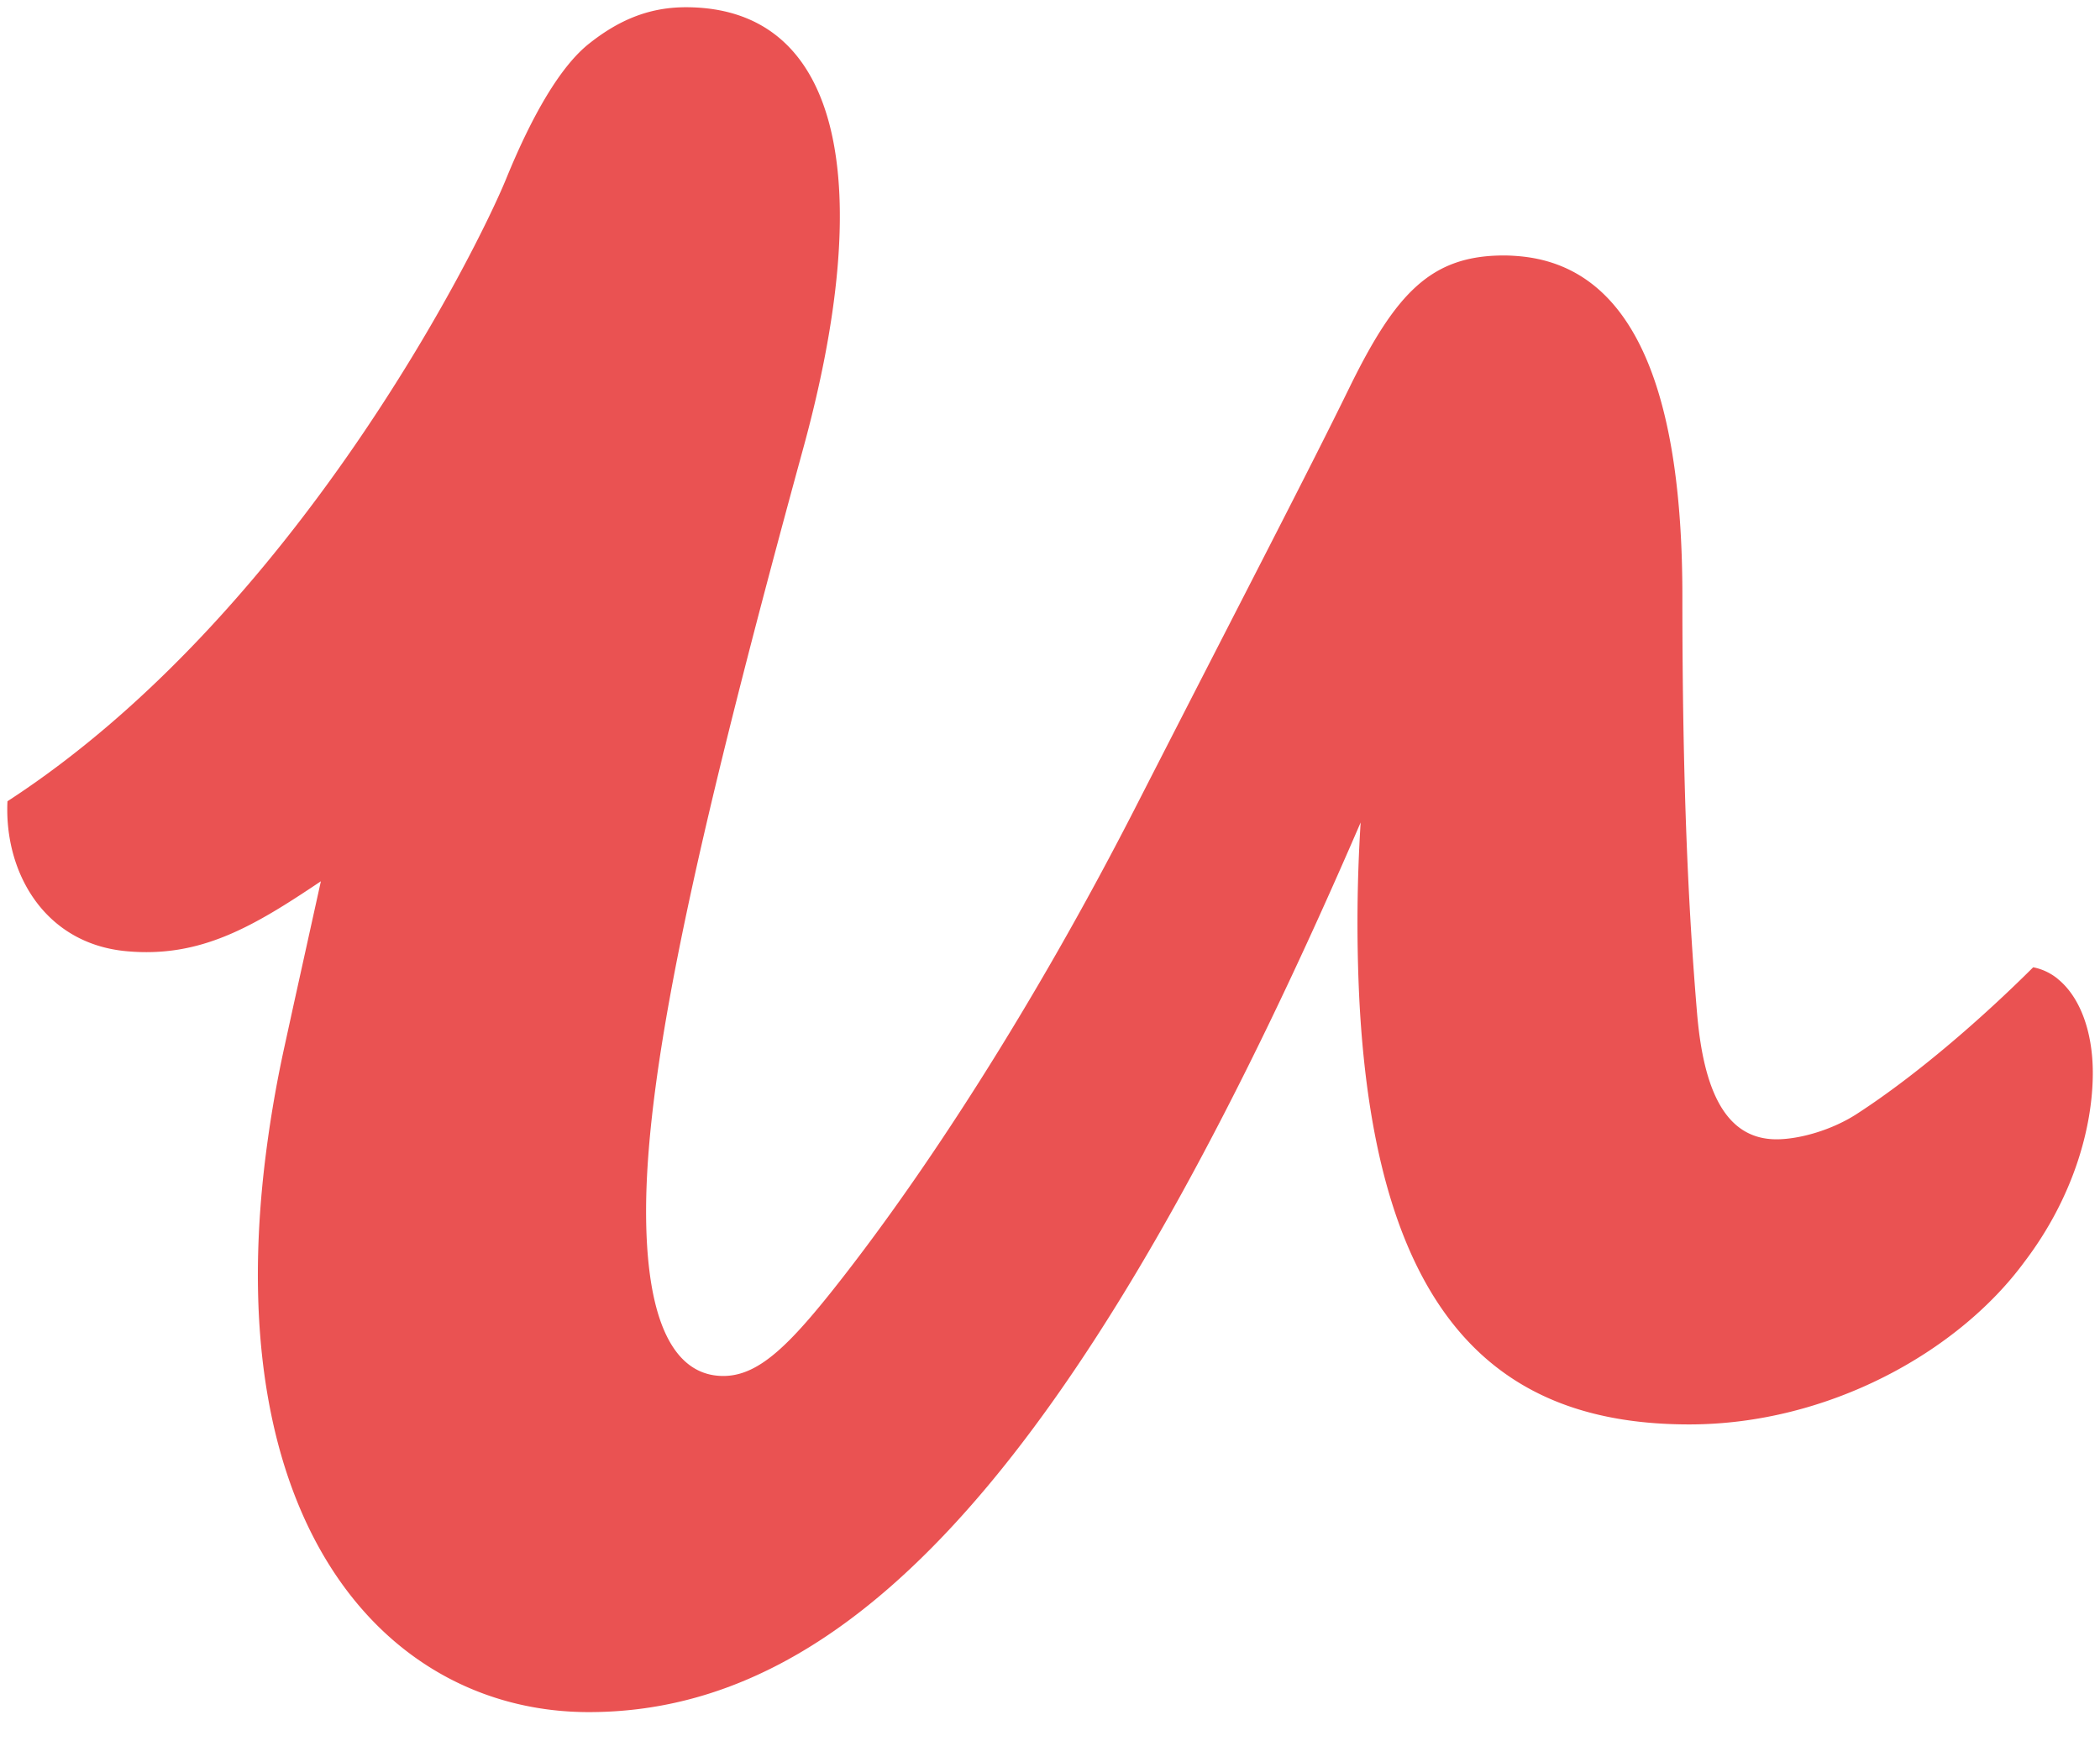 <svg xmlns="http://www.w3.org/2000/svg" xmlns:xlink="http://www.w3.org/1999/xlink" viewBox="0 0 64.444 53.444" fill="#fff" fill-rule="evenodd" stroke="#000" stroke-linecap="round" stroke-linejoin="round"><use xlink:href="#A" x=".222" y=".222"/><symbol id="A" overflow="visible"><path d="M62.924 29.821c-.218-.178-.476-.3-.752-.354-1.624 1.619-3.607 3.325-5.367 4.471-.812.54-1.834.809-2.51.809-1.557 0-2.233-1.484-2.436-3.844-.267-3.169-.453-6.965-.453-12.832 0-6.018-1.366-10.108-5.004-10.429-.154-.013-.309-.023-.471-.023-2.233 0-3.316 1.147-4.738 4.046-1.218 2.495-3.113 6.136-6.631 13.014-3.045 5.935-6.429 11.196-9.34 14.837-.811 1.009-1.451 1.702-2.053 2.098-.402.265-.788.397-1.195.397-1.149 0-1.987-.969-2.267-3.227-.067-.536-.102-1.145-.102-1.831 0-4.653 1.76-12.205 4.8-23.332C26.639 5.529 25.691 0 20.819 0h-.055l-.003.001c-1.104.013-2.018.412-2.899 1.111-.868.683-1.736 2.159-2.547 4.143-.909 2.228-6.47 13.374-15.308 19.116-.104 2.183 1.132 4.364 3.636 4.601 2.28.216 3.898-.745 5.982-2.145l-.826 3.741-.29 1.327a37.24 37.24 0 0 0-.63 3.787c-1.247 11.146 3.918 16.646 9.968 16.646 1.011 0 2.013-.12 3.008-.373 6.666-1.691 13.084-9.336 20.678-26.933a48.86 48.86 0 0 0-.044 5.362c.5 10.087 4.49 13.114 10.128 13.114 4.264 0 8.256-2.225 10.286-4.99 1.489-1.956 2.098-4.114 2.098-5.8 0-1.308-.415-2.353-1.076-2.884" stroke="none" fill="#ea5252"/></symbol></svg>